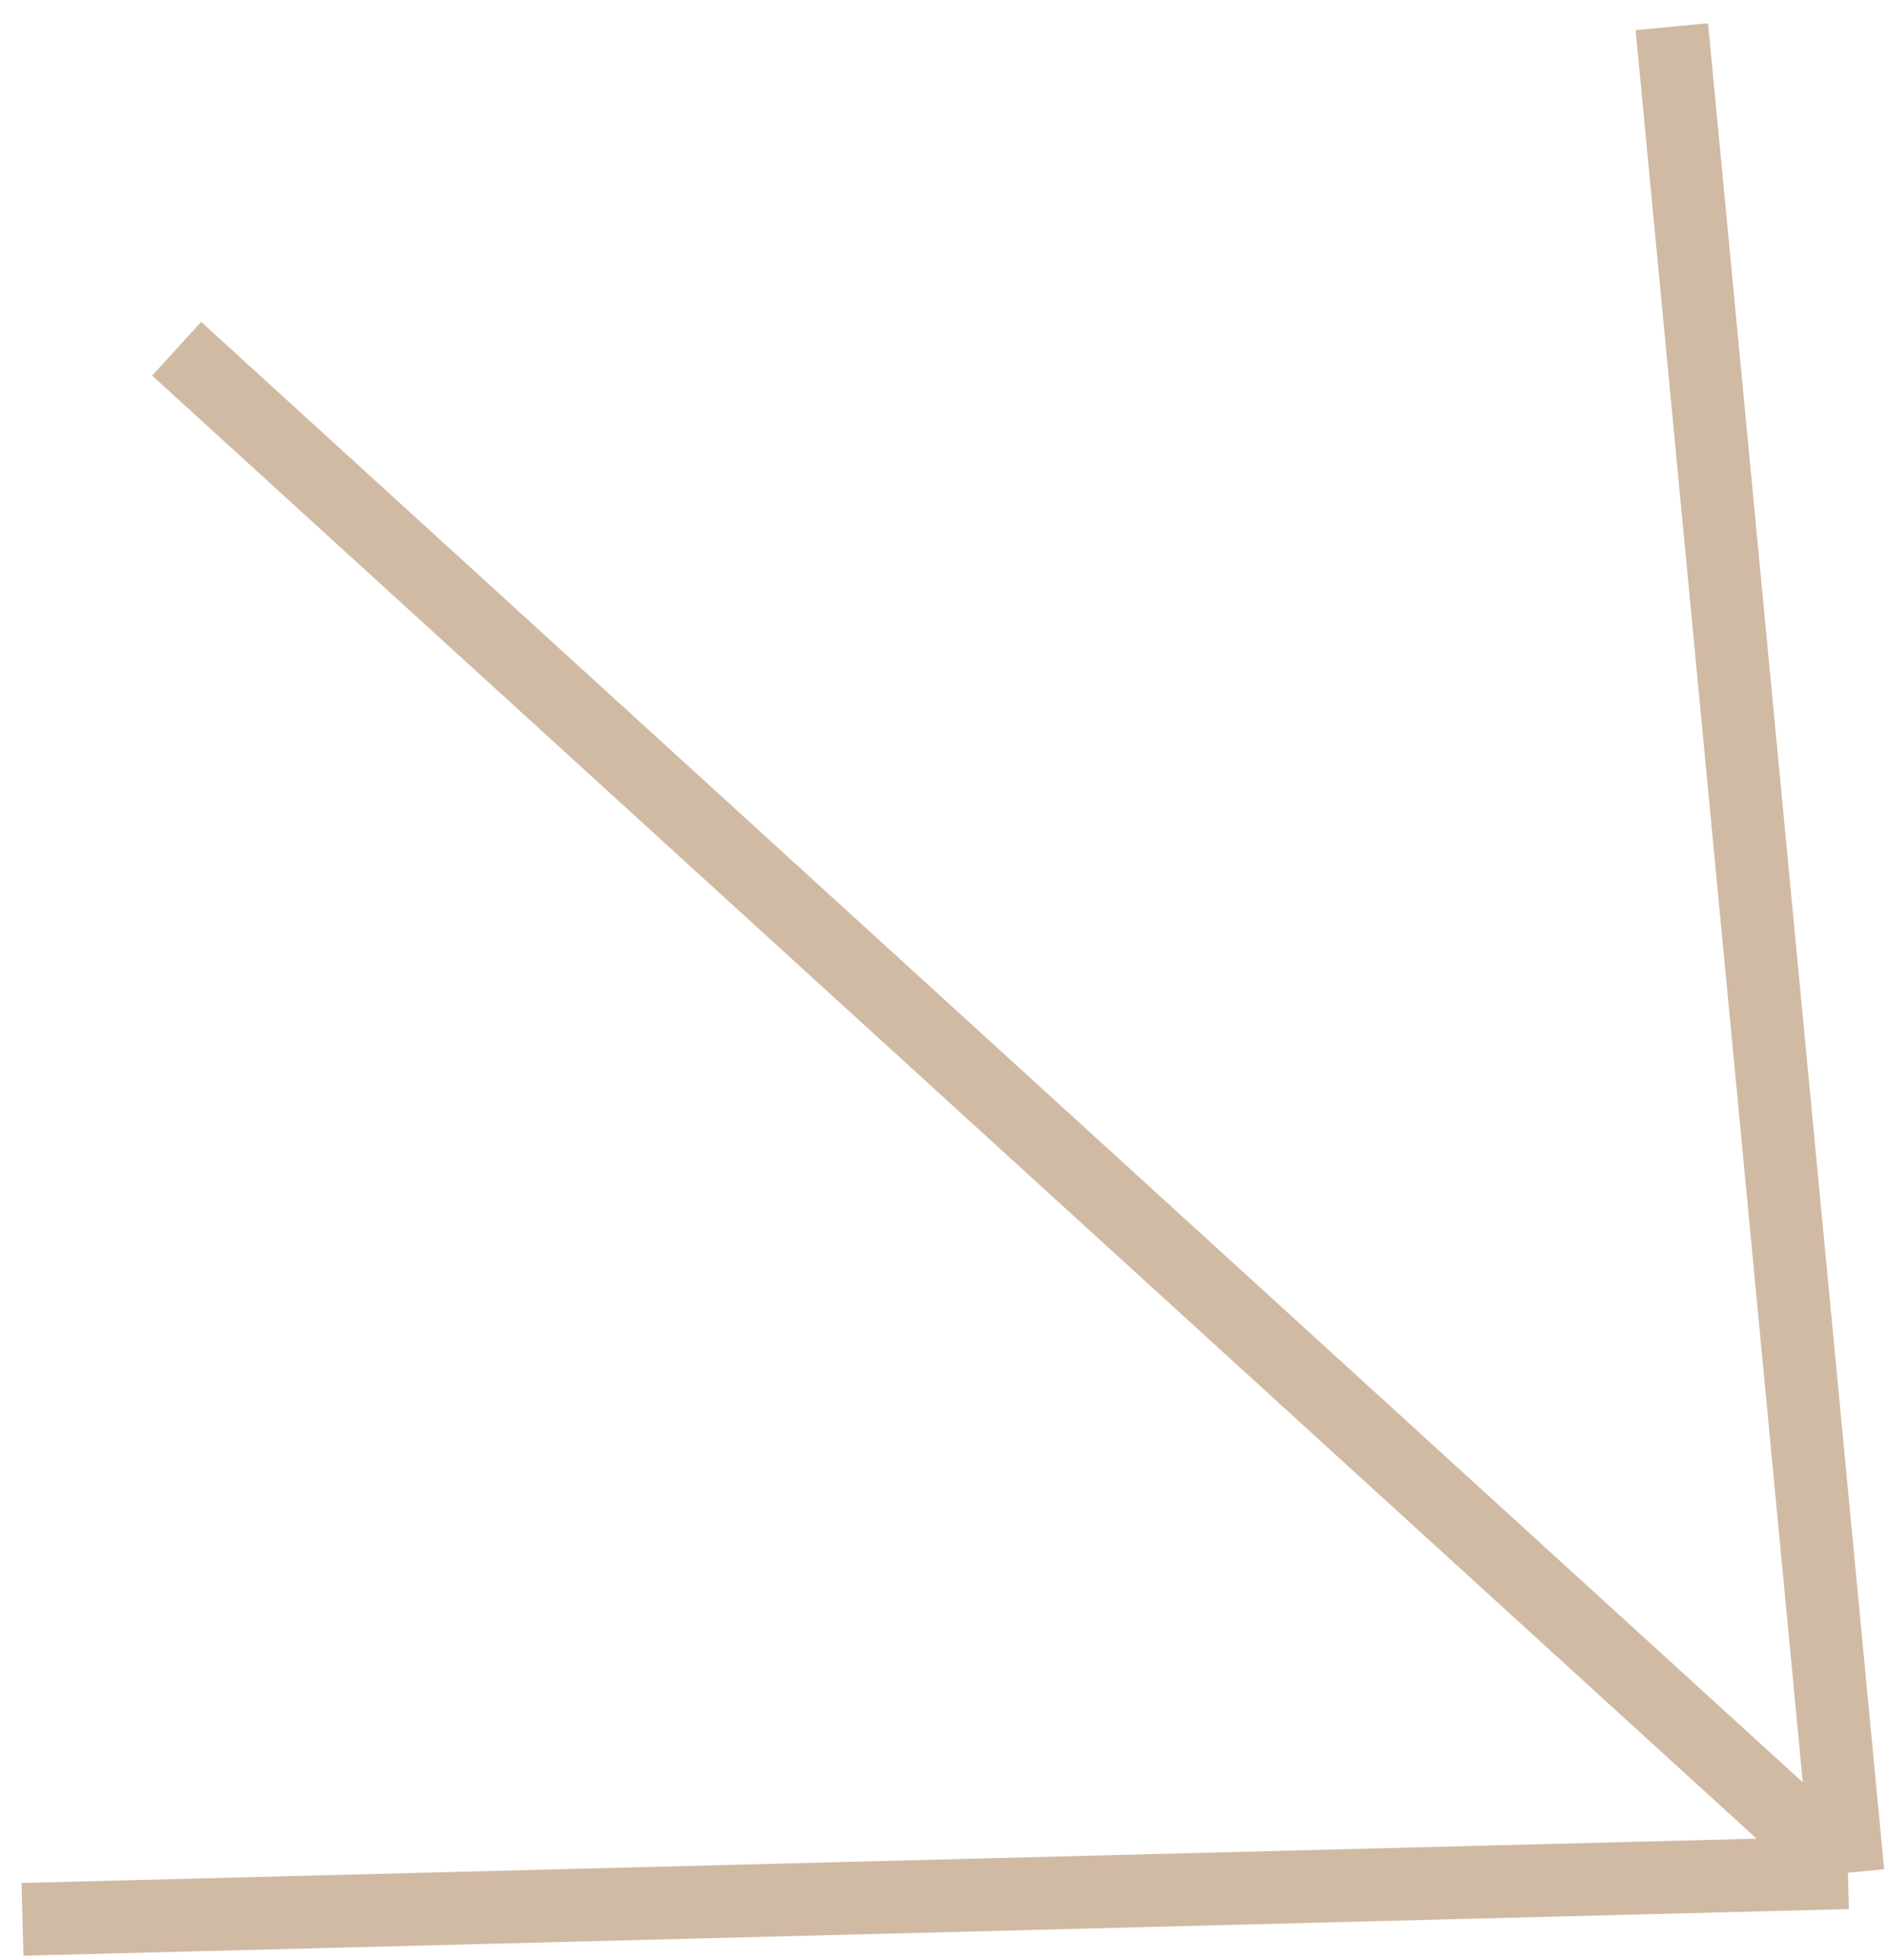 <svg width="53" height="55" viewBox="0 0 53 55" fill="none" xmlns="http://www.w3.org/2000/svg">
<path d="M4.956 9.785L51.848 52.544M51.848 52.544L46.907 0.749M51.848 52.544L0.631 53.852" stroke="#D1BAA3" stroke-width="2.041" stroke-linejoin="round"/>
</svg>
